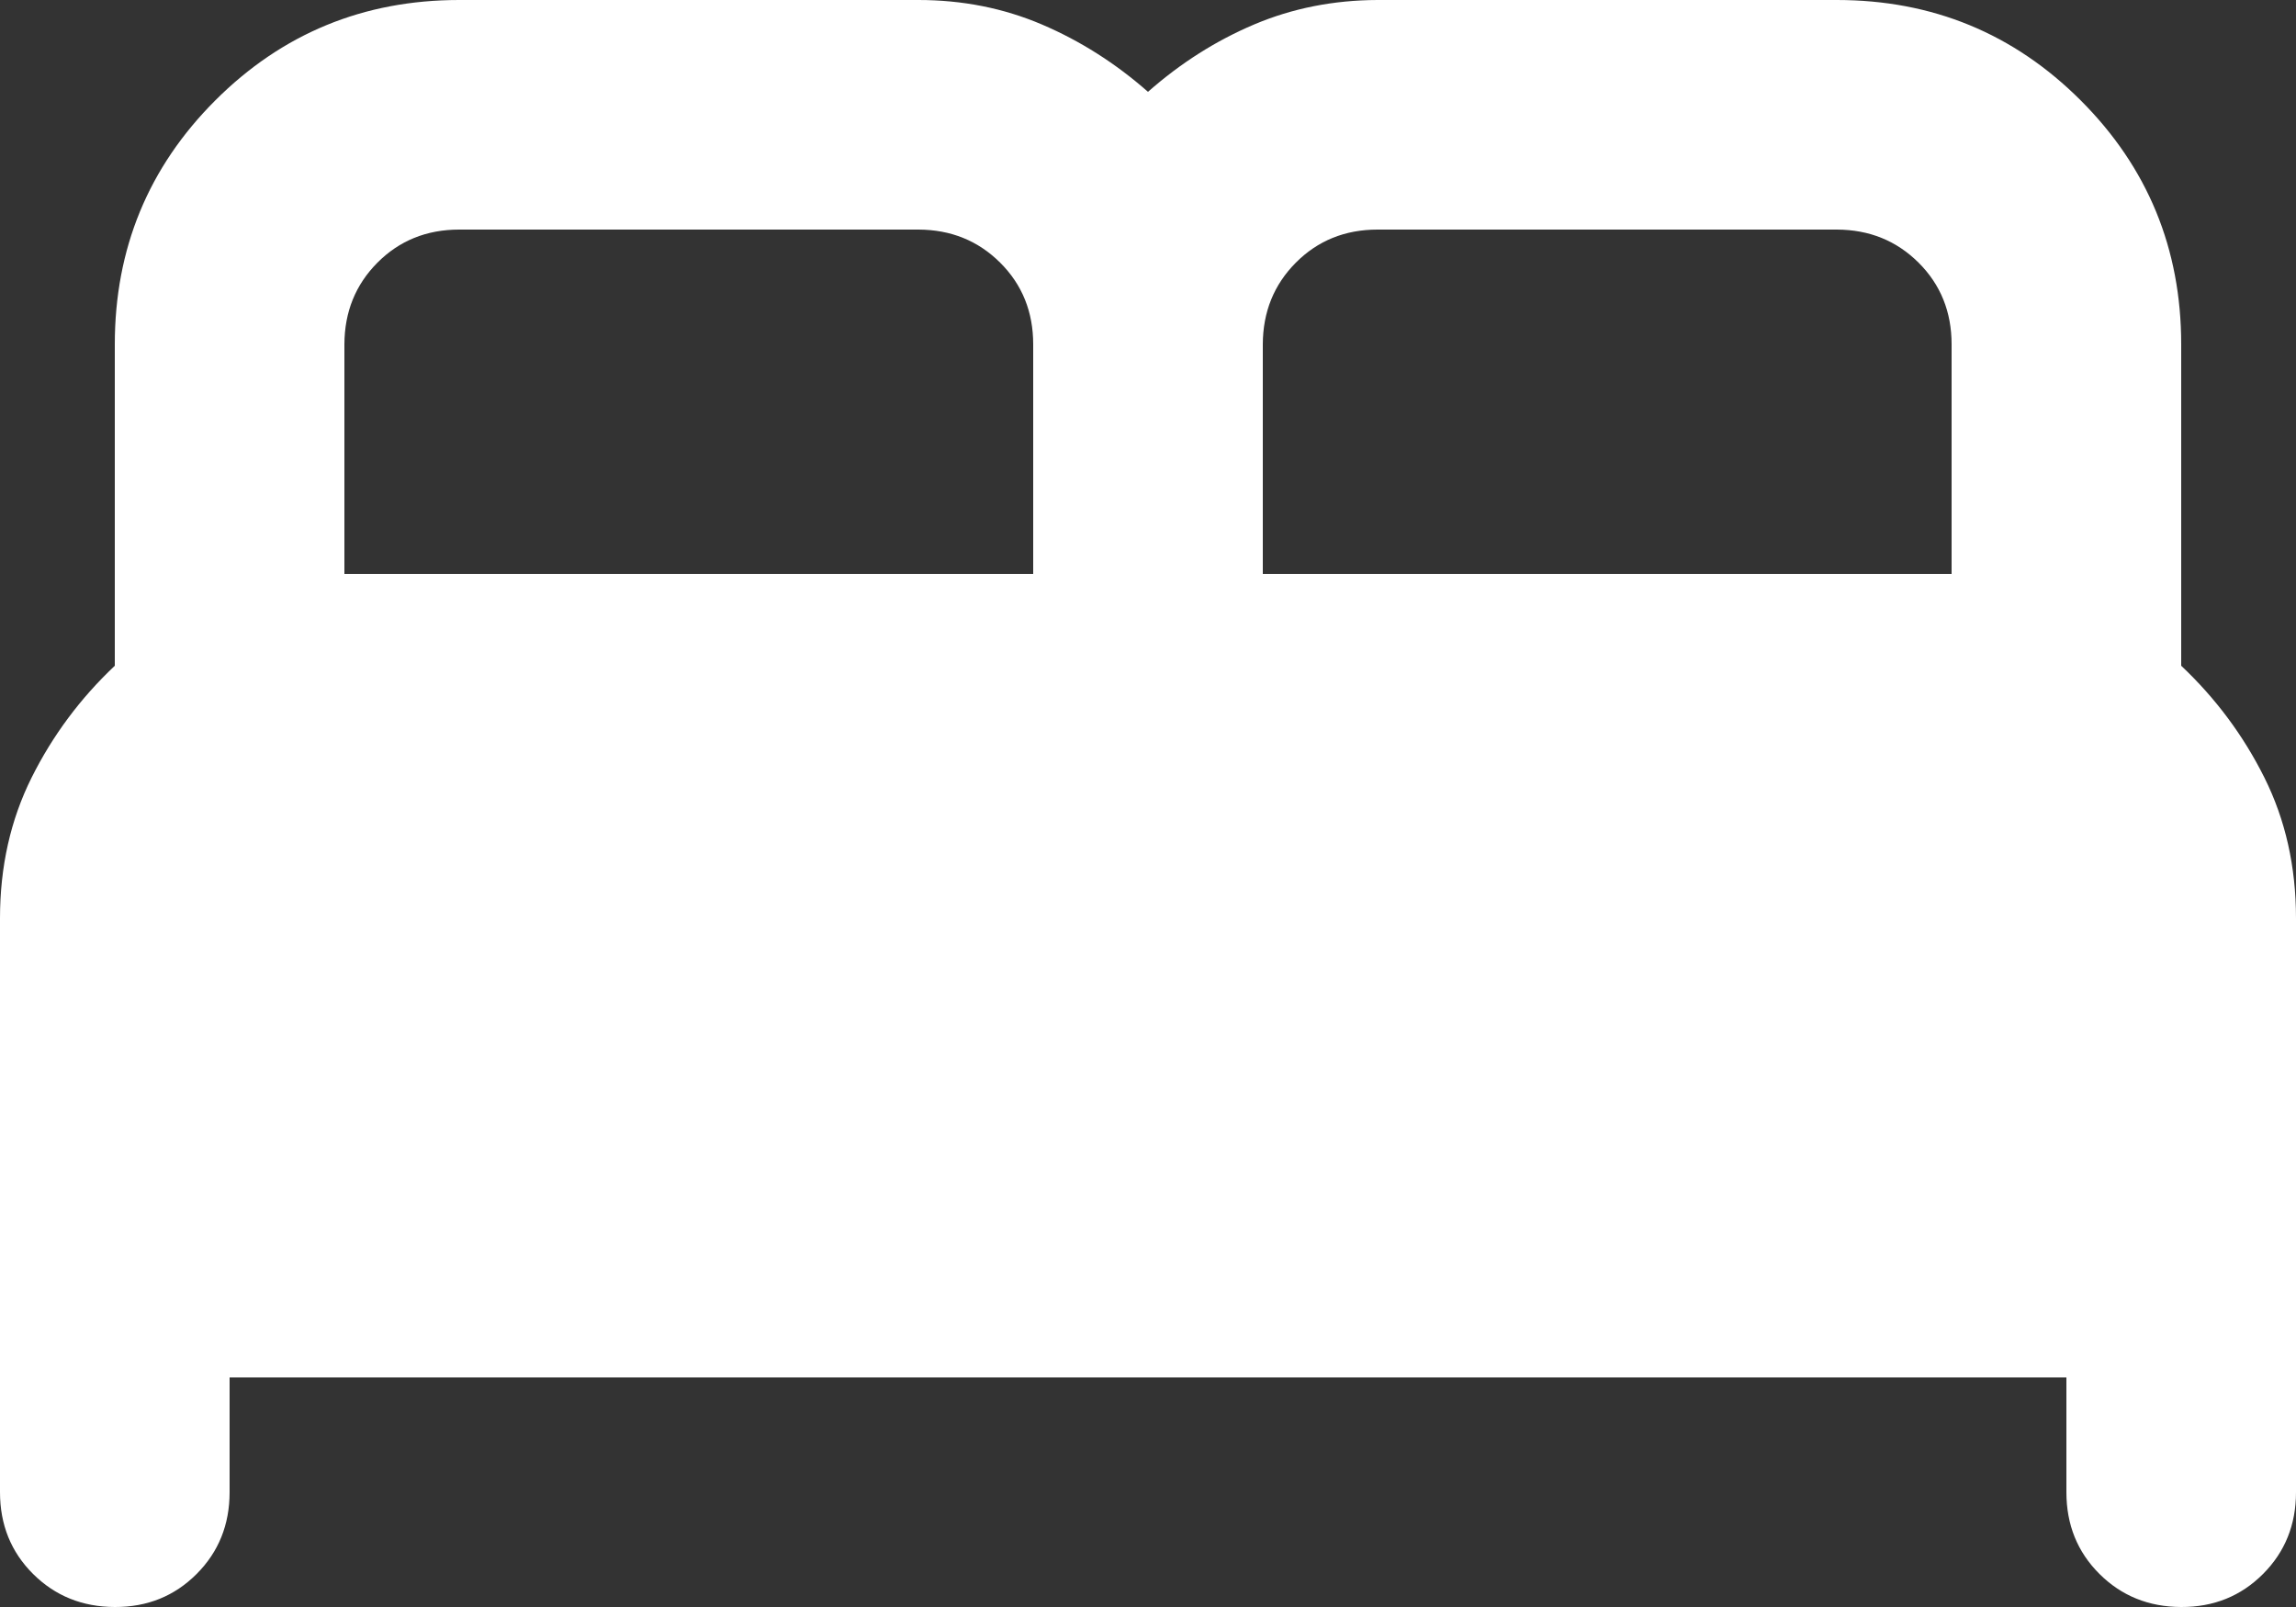 <?xml version="1.0" encoding="UTF-8"?> <svg xmlns="http://www.w3.org/2000/svg" width="20" height="14" viewBox="0 0 20 14" fill="none"><rect x="0" y="0" width="20" height="14" fill="#333333" stroke="none"/><path d="M0 13V8C0 7.55 0.092 7.142 0.275 6.775C0.458 6.408 0.7 6.083 1 5.8V3C1 2.167 1.292 1.458 1.875 0.875C2.458 0.292 3.167 0 4 0H8C8.383 0 8.742 0.071 9.075 0.213C9.408 0.355 9.717 0.551 10 0.8C10.283 0.55 10.592 0.354 10.925 0.213C11.258 0.072 11.617 0.001 12 0H16C16.833 0 17.542 0.292 18.125 0.875C18.708 1.458 19 2.167 19 3V5.8C19.3 6.083 19.542 6.408 19.725 6.775C19.908 7.142 20 7.55 20 8V13C20 13.283 19.904 13.521 19.712 13.713C19.52 13.905 19.283 14.001 19 14C18.717 13.999 18.48 13.903 18.288 13.712C18.096 13.521 18 13.283 18 13V12H2V13C2 13.283 1.904 13.521 1.712 13.713C1.52 13.905 1.283 14.001 1 14C0.717 13.999 0.48 13.903 0.288 13.712C0.096 13.521 0 13.283 0 13ZM11 5H17V3C17 2.717 16.904 2.479 16.712 2.288C16.52 2.097 16.283 2.001 16 2H12C11.717 2 11.479 2.096 11.288 2.288C11.097 2.48 11.001 2.717 11 3V5ZM3 5H9V3C9 2.717 8.904 2.479 8.712 2.288C8.52 2.097 8.283 2.001 8 2H4C3.717 2 3.479 2.096 3.288 2.288C3.097 2.48 3.001 2.717 3 3V5Z" fill="white"></path></svg> 